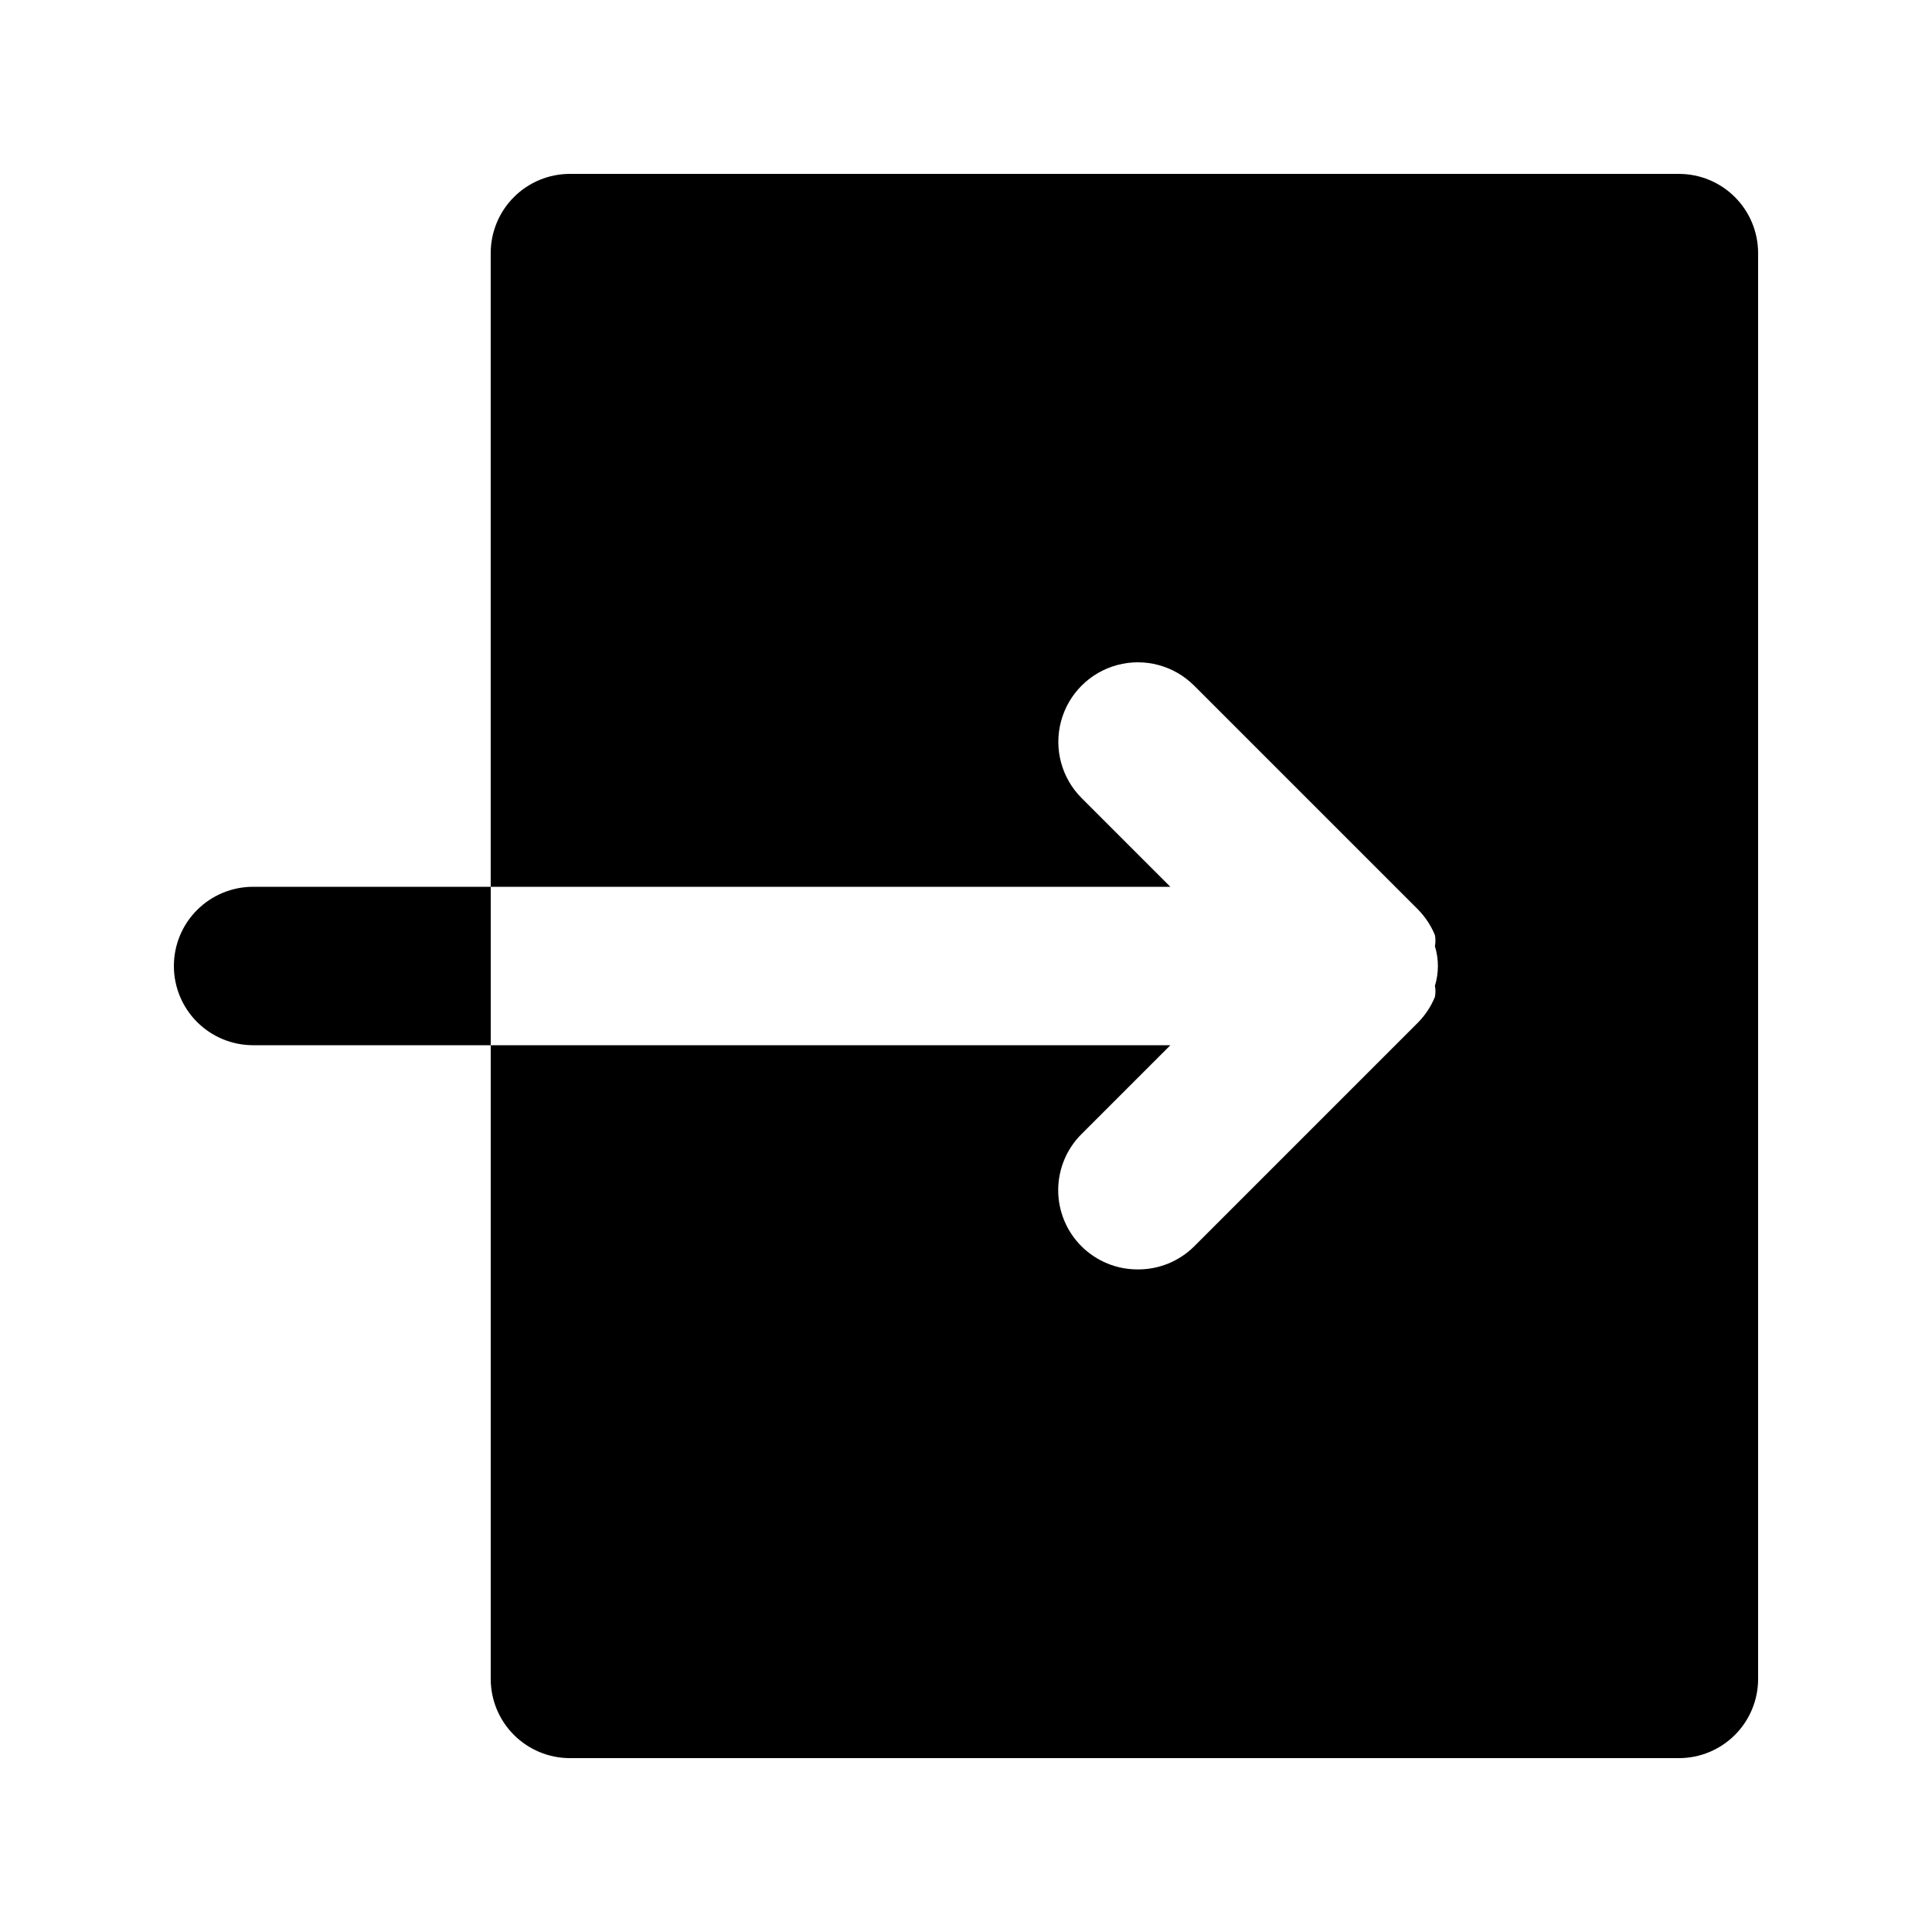 <?xml version="1.0" encoding="UTF-8"?>
<!-- Uploaded to: ICON Repo, www.svgrepo.com, Generator: ICON Repo Mixer Tools -->
<svg fill="#000000" width="800px" height="800px" version="1.1" viewBox="144 144 512 512" xmlns="http://www.w3.org/2000/svg">
 <path d="m609.92 211.07v377.86c0 5.57-2.211 10.906-6.148 14.844s-9.273 6.148-14.844 6.148h-293.89c-5.566 0-10.906-2.211-14.844-6.148s-6.148-9.273-6.148-14.844v-167.93h180.11l-23.512 23.512v-0.004c-3.977 3.941-6.211 9.309-6.211 14.906s2.234 10.961 6.211 14.902c3.961 3.93 9.324 6.121 14.902 6.09 5.582 0.031 10.941-2.16 14.906-6.09l59.406-59.406c1.887-1.934 3.387-4.215 4.41-6.719 0.184-0.969 0.184-1.965 0-2.938 1.051-3.418 1.051-7.074 0-10.496 0.184-0.969 0.184-1.969 0-2.938-1.023-2.504-2.523-4.785-4.41-6.719l-59.406-59.406c-5.328-5.324-13.086-7.406-20.359-5.457-7.277 1.949-12.957 7.633-14.906 14.906-1.949 7.273 0.129 15.035 5.457 20.359l23.508 23.512h-180.11v-167.94c0-5.566 2.211-10.906 6.148-14.844s9.277-6.148 14.844-6.148h293.89c5.57 0 10.906 2.211 14.844 6.148s6.148 9.277 6.148 14.844zm-419.84 188.93c0 5.566 2.211 10.906 6.148 14.844 3.938 3.934 9.277 6.148 14.844 6.148h62.977v-41.984h-62.977c-5.566 0-10.906 2.211-14.844 6.148-3.938 3.934-6.148 9.273-6.148 14.844z"/>
</svg>